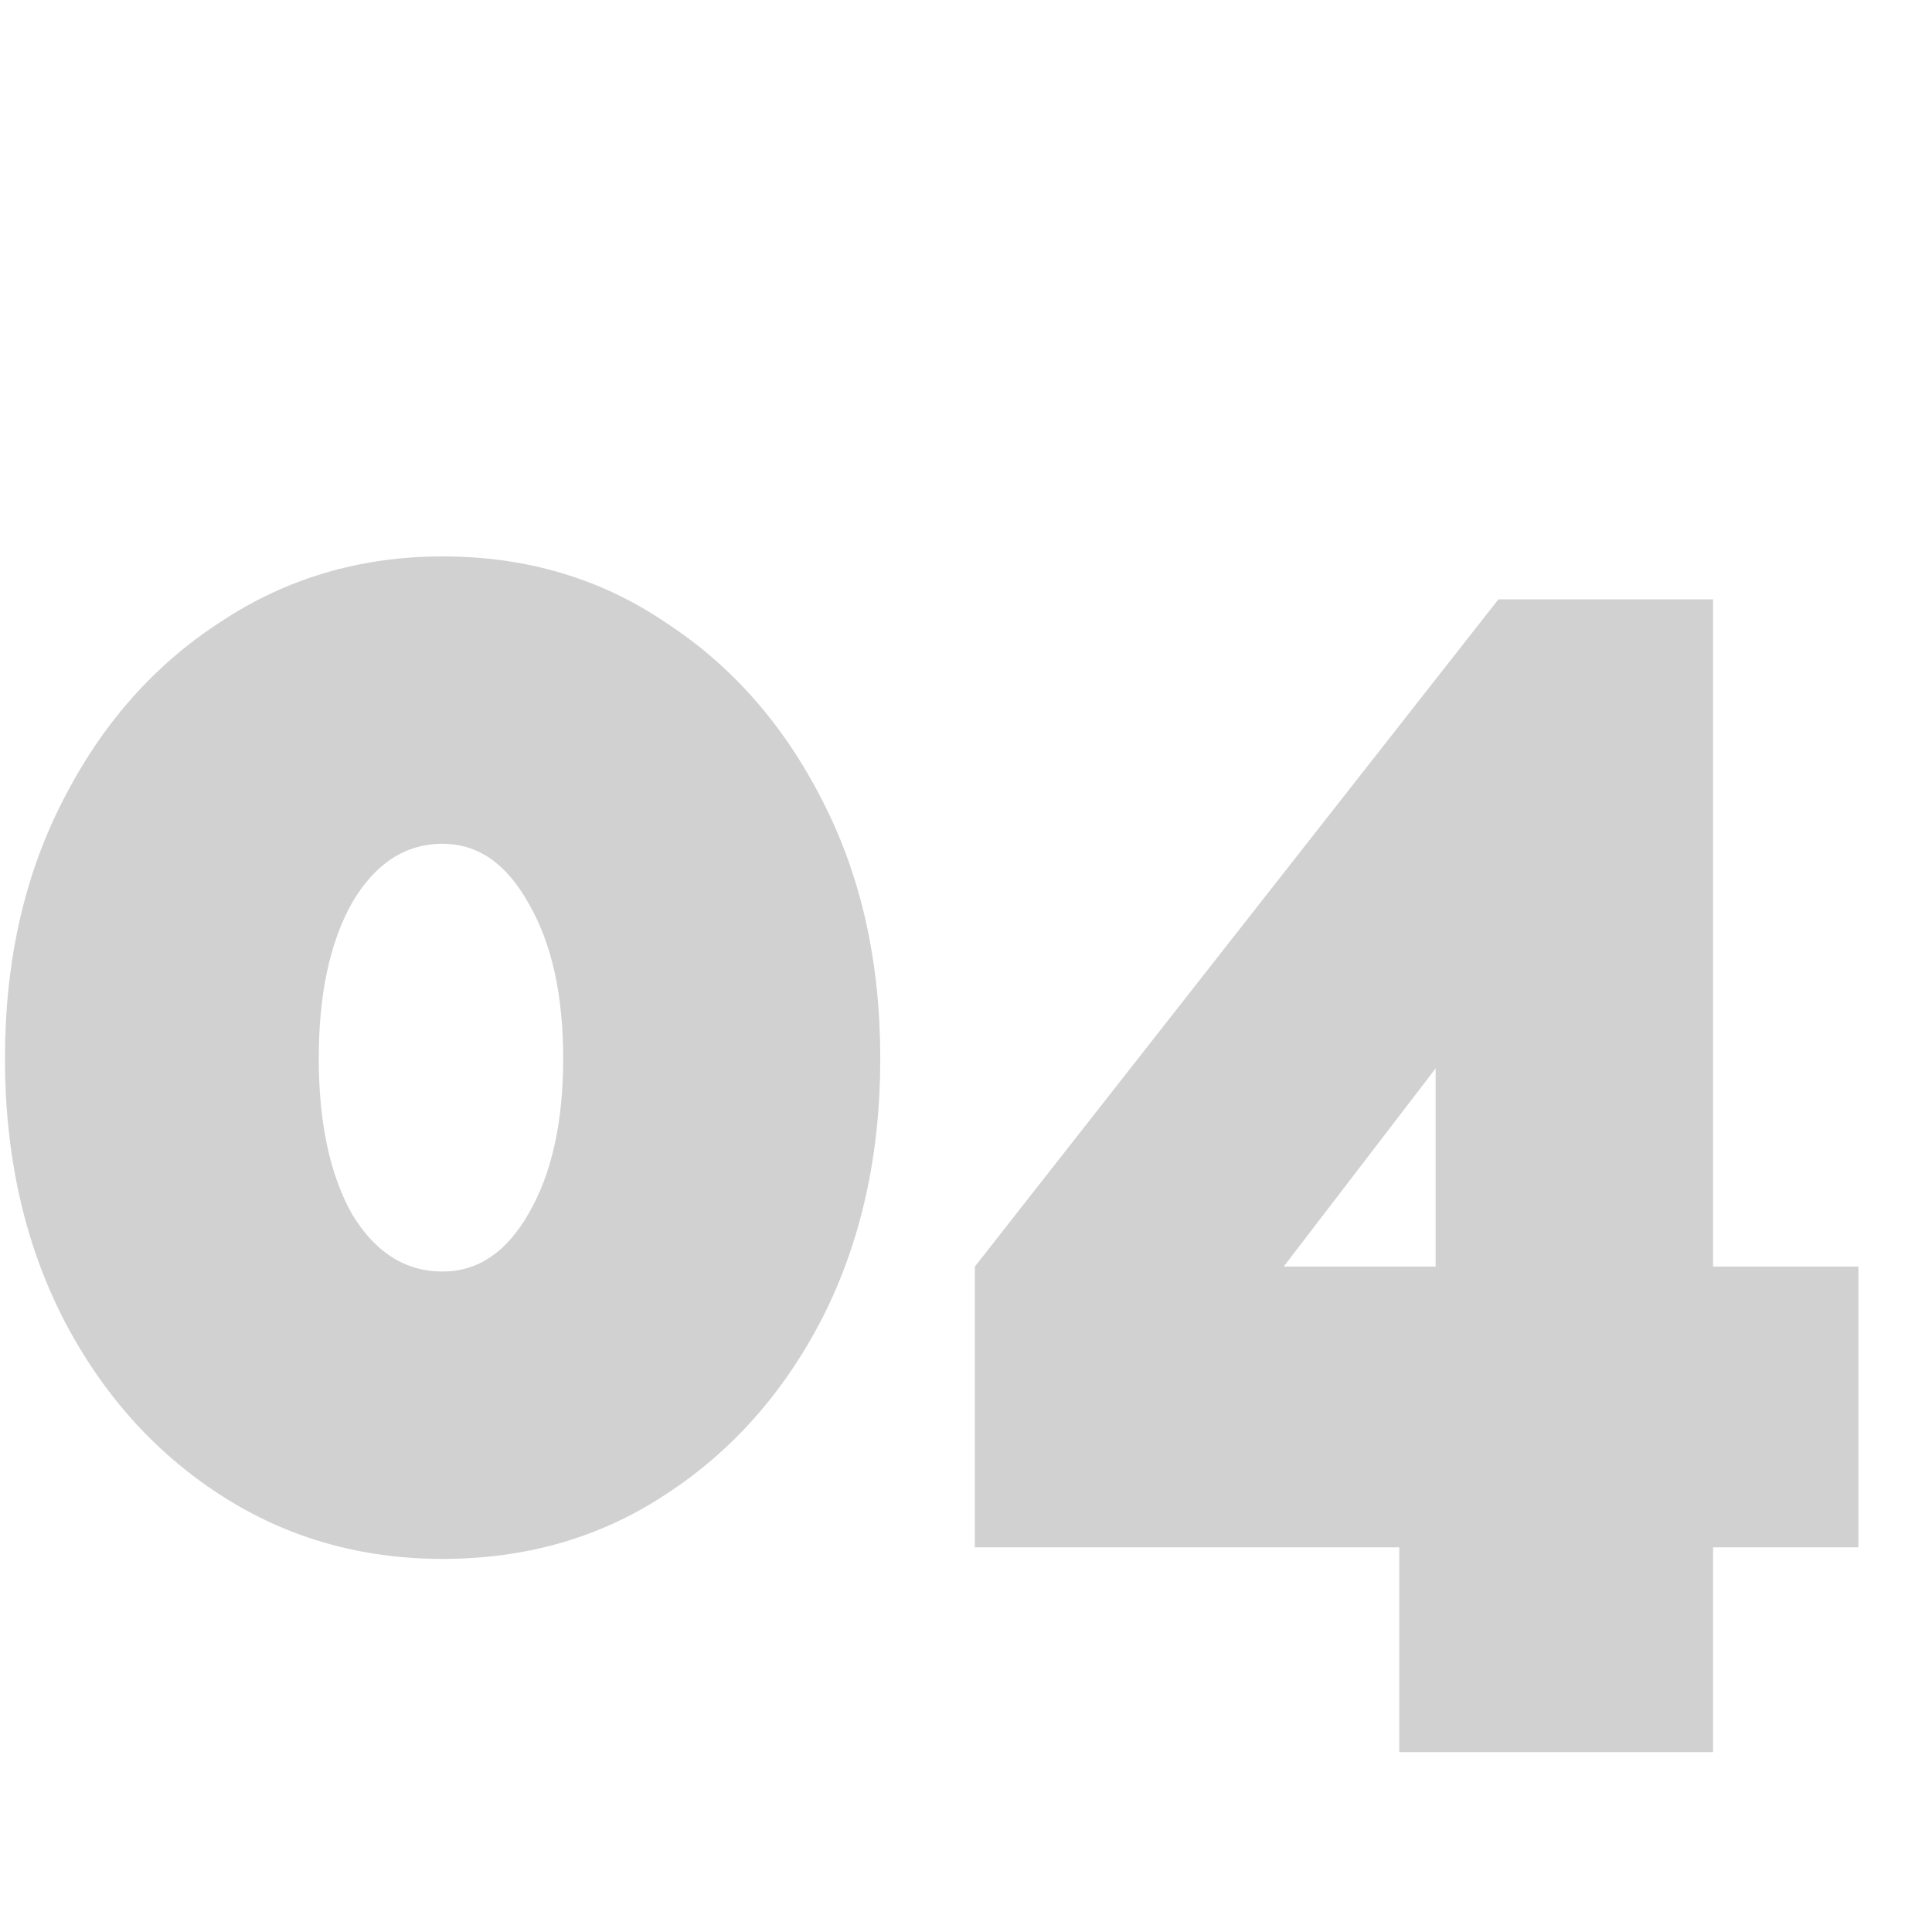 <?xml version="1.0" encoding="UTF-8"?> <svg xmlns="http://www.w3.org/2000/svg" width="600" height="600" viewBox="0 0 600 600" fill="none"> <g clip-path="url(#clip0)"> <path d="M273.379 328.72C273.379 358.811 267.395 385.652 255.427 409.246C243.459 432.497 227.218 450.791 206.702 464.126C186.528 477.461 163.447 484.129 137.46 484.129C111.815 484.129 88.735 477.461 68.219 464.126C47.703 450.791 31.461 432.497 19.493 409.246C7.526 385.652 1.542 358.811 1.542 328.72C1.542 298.63 7.526 271.96 19.493 248.708C31.461 225.115 47.703 206.65 68.219 193.315C88.735 179.638 111.815 172.799 137.46 172.799C163.447 172.799 186.528 179.638 206.702 193.315C227.218 206.65 243.459 225.115 255.427 248.708C267.395 271.96 273.379 298.63 273.379 328.72ZM174.902 328.72C174.902 308.888 171.312 292.817 164.131 280.508C157.292 268.198 148.402 262.043 137.46 262.043C125.834 262.043 116.431 268.198 109.251 280.508C102.412 292.817 98.993 308.888 98.993 328.72C98.993 348.553 102.412 364.623 109.251 376.933C116.431 388.901 125.834 394.884 137.46 394.884C148.402 394.884 157.292 388.901 164.131 376.933C171.312 364.623 174.902 348.553 174.902 328.72ZM434.561 544.138V480.539H302.746V393.346L465.335 186.134H532.012V393.346H577.147V480.539H532.012V544.138H434.561ZM398.658 393.346H445.845V331.798L398.658 393.346Z" fill="#D1D1D1"></path> </g> <defs> <clipPath id="clip0"> <rect width="600" height="600" fill="white"></rect> </clipPath> </defs> </svg> 
